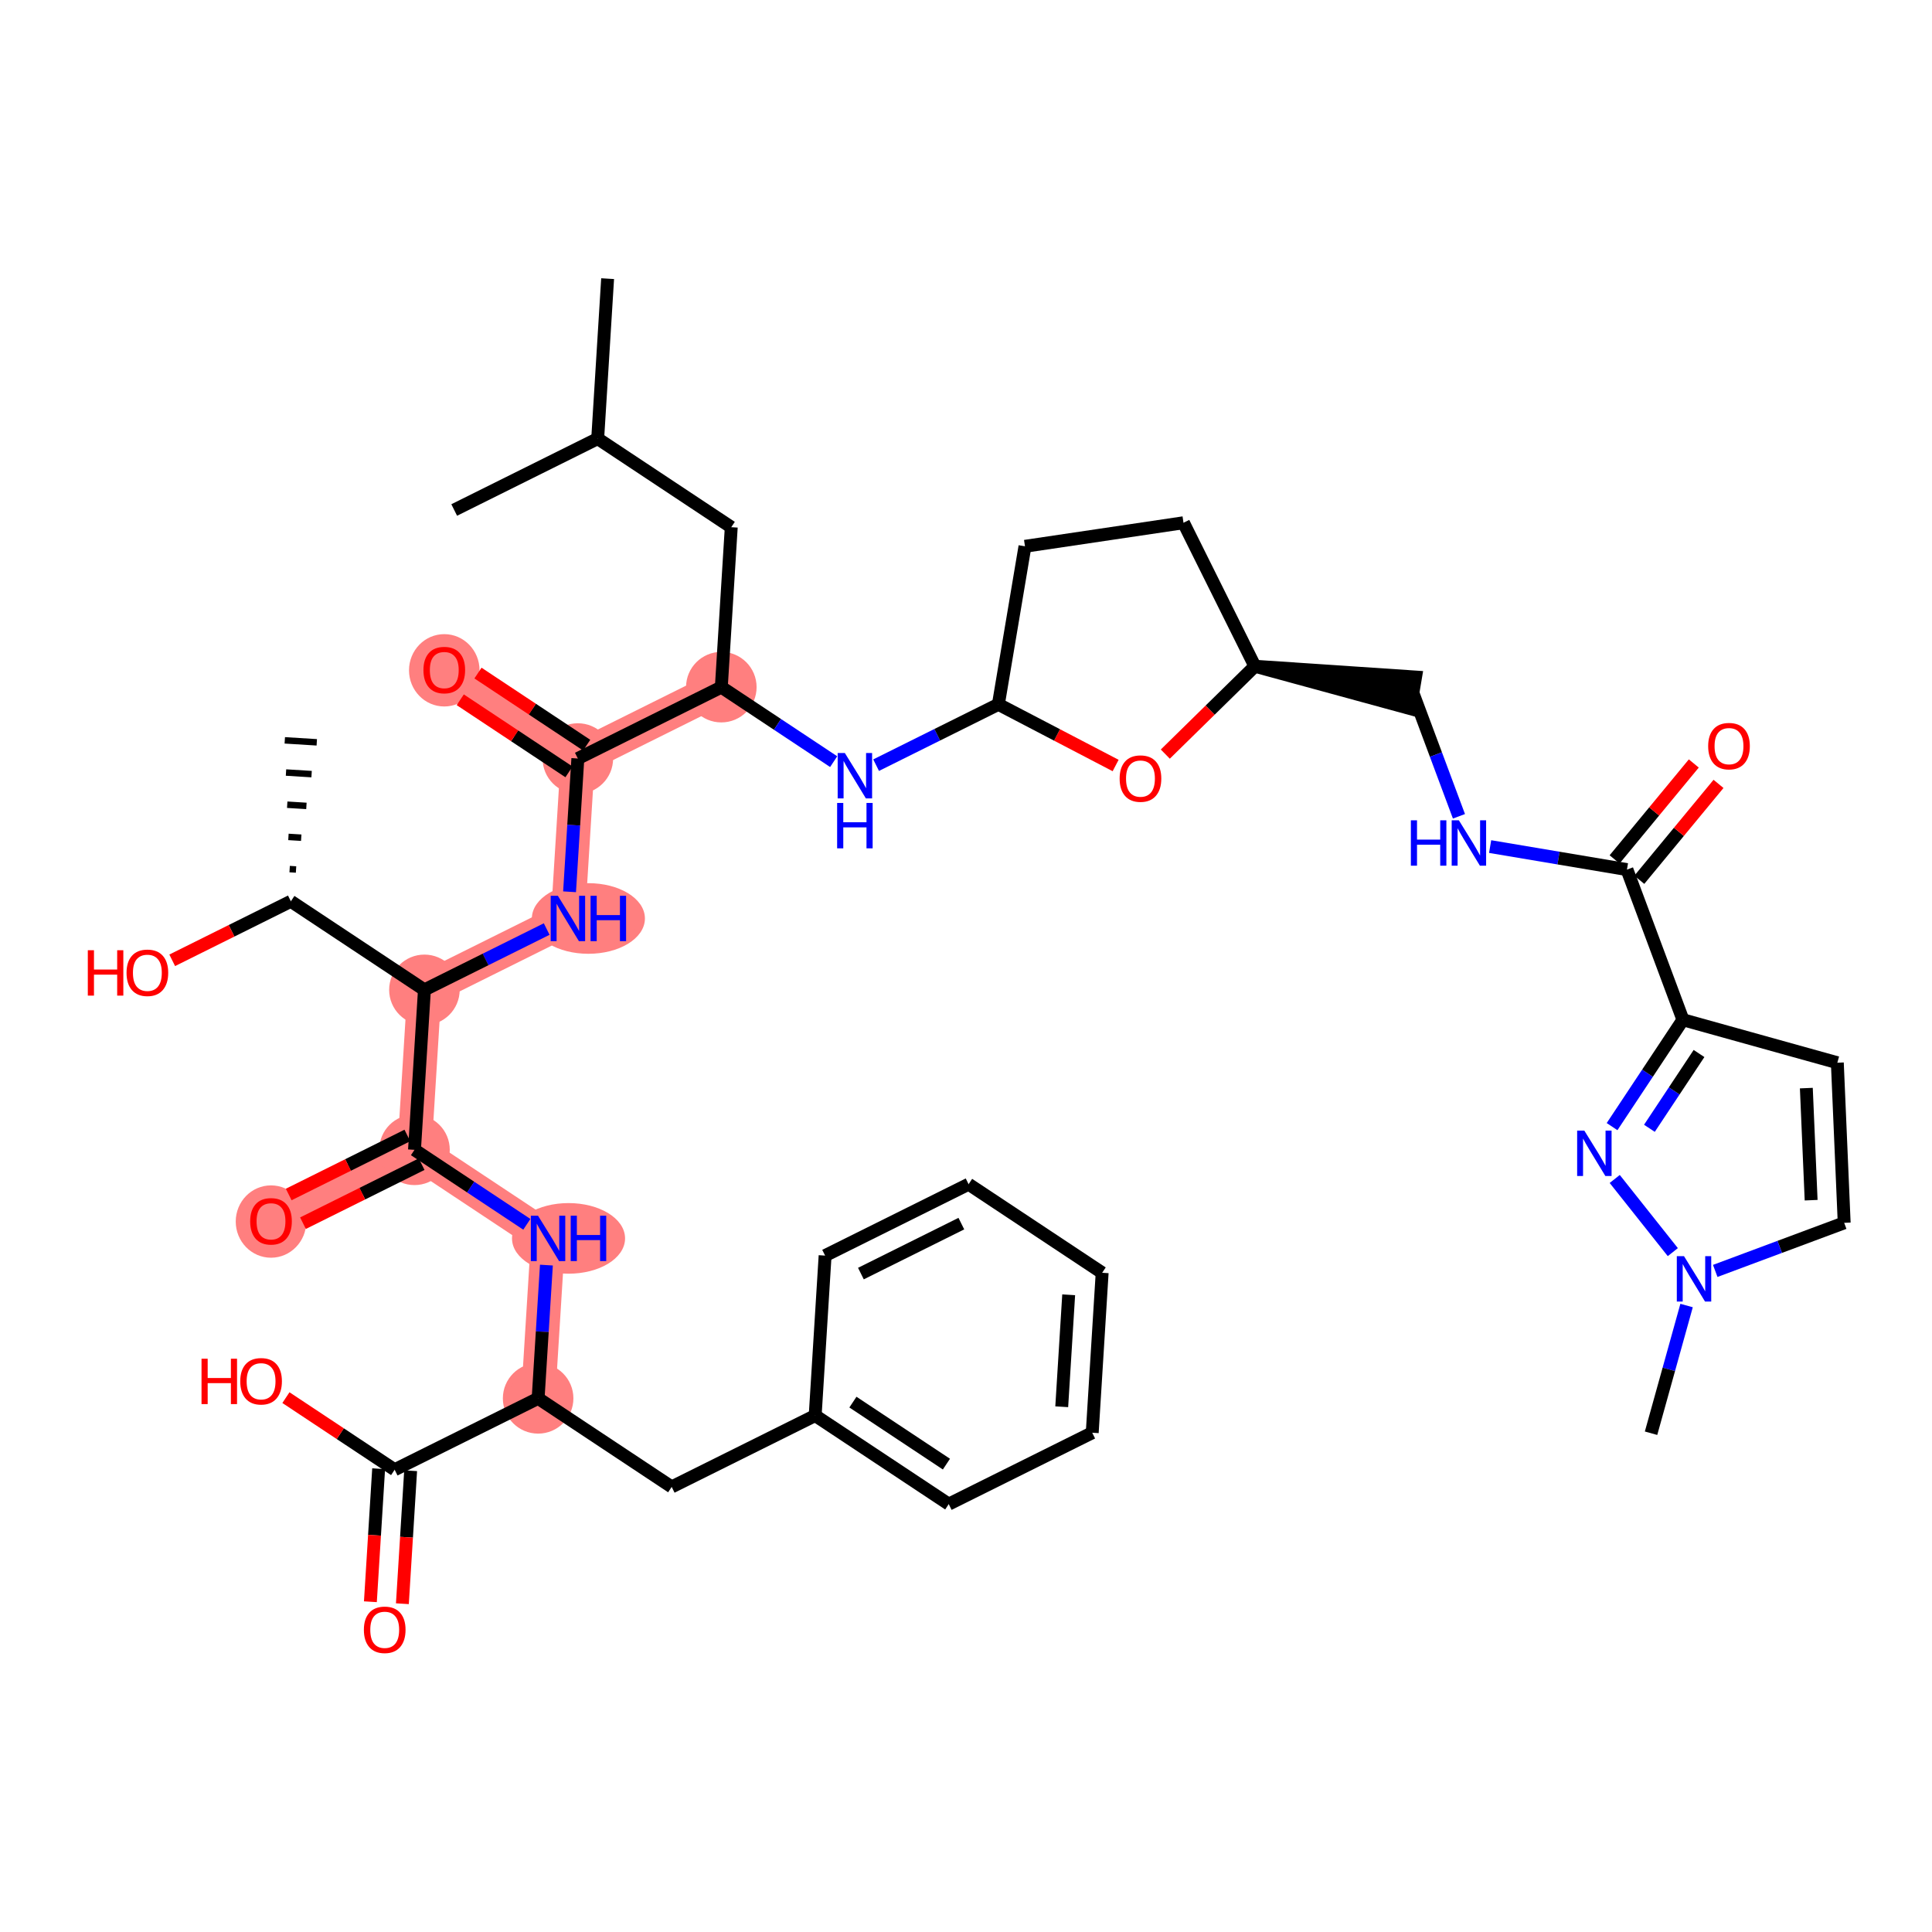 <?xml version='1.0' encoding='iso-8859-1'?>
<svg version='1.1' baseProfile='full'
              xmlns='http://www.w3.org/2000/svg'
                      xmlns:rdkit='http://www.rdkit.org/xml'
                      xmlns:xlink='http://www.w3.org/1999/xlink'
                  xml:space='preserve'
width='300px' height='300px' viewBox='0 0 300 300'>
<!-- END OF HEADER -->
<rect style='opacity:1.0;fill:#FFFFFF;stroke:none' width='300' height='300' x='0' y='0'> </rect>
<rect style='opacity:1.0;fill:#FFFFFF;stroke:none' width='300' height='300' x='0' y='0'> </rect>
<path d='M 112.007,106.7 L 89.727,117.784' style='fill:none;fill-rule:evenodd;stroke:#FF7F7F;stroke-width:5.3px;stroke-linecap:butt;stroke-linejoin:miter;stroke-opacity:1' />
<path d='M 89.727,117.784 L 68.987,104.03' style='fill:none;fill-rule:evenodd;stroke:#FF7F7F;stroke-width:5.3px;stroke-linecap:butt;stroke-linejoin:miter;stroke-opacity:1' />
<path d='M 89.727,117.784 L 88.185,142.621' style='fill:none;fill-rule:evenodd;stroke:#FF7F7F;stroke-width:5.3px;stroke-linecap:butt;stroke-linejoin:miter;stroke-opacity:1' />
<path d='M 88.185,142.621 L 65.904,153.705' style='fill:none;fill-rule:evenodd;stroke:#FF7F7F;stroke-width:5.3px;stroke-linecap:butt;stroke-linejoin:miter;stroke-opacity:1' />
<path d='M 65.904,153.705 L 64.363,178.543' style='fill:none;fill-rule:evenodd;stroke:#FF7F7F;stroke-width:5.3px;stroke-linecap:butt;stroke-linejoin:miter;stroke-opacity:1' />
<path d='M 64.363,178.543 L 42.082,189.627' style='fill:none;fill-rule:evenodd;stroke:#FF7F7F;stroke-width:5.3px;stroke-linecap:butt;stroke-linejoin:miter;stroke-opacity:1' />
<path d='M 64.363,178.543 L 85.102,192.297' style='fill:none;fill-rule:evenodd;stroke:#FF7F7F;stroke-width:5.3px;stroke-linecap:butt;stroke-linejoin:miter;stroke-opacity:1' />
<path d='M 85.102,192.297 L 83.561,217.135' style='fill:none;fill-rule:evenodd;stroke:#FF7F7F;stroke-width:5.3px;stroke-linecap:butt;stroke-linejoin:miter;stroke-opacity:1' />
<ellipse cx='112.007' cy='106.7' rx='4.977' ry='4.977'  style='fill:#FF7F7F;fill-rule:evenodd;stroke:#FF7F7F;stroke-width:1.0px;stroke-linecap:butt;stroke-linejoin:miter;stroke-opacity:1' />
<ellipse cx='89.727' cy='117.784' rx='4.977' ry='4.977'  style='fill:#FF7F7F;fill-rule:evenodd;stroke:#FF7F7F;stroke-width:1.0px;stroke-linecap:butt;stroke-linejoin:miter;stroke-opacity:1' />
<ellipse cx='68.987' cy='104.085' rx='4.977' ry='5.117'  style='fill:#FF7F7F;fill-rule:evenodd;stroke:#FF7F7F;stroke-width:1.0px;stroke-linecap:butt;stroke-linejoin:miter;stroke-opacity:1' />
<ellipse cx='91.365' cy='142.621' rx='8.278' ry='4.983'  style='fill:#FF7F7F;fill-rule:evenodd;stroke:#FF7F7F;stroke-width:1.0px;stroke-linecap:butt;stroke-linejoin:miter;stroke-opacity:1' />
<ellipse cx='65.904' cy='153.705' rx='4.977' ry='4.977'  style='fill:#FF7F7F;fill-rule:evenodd;stroke:#FF7F7F;stroke-width:1.0px;stroke-linecap:butt;stroke-linejoin:miter;stroke-opacity:1' />
<ellipse cx='64.363' cy='178.543' rx='4.977' ry='4.977'  style='fill:#FF7F7F;fill-rule:evenodd;stroke:#FF7F7F;stroke-width:1.0px;stroke-linecap:butt;stroke-linejoin:miter;stroke-opacity:1' />
<ellipse cx='42.082' cy='189.682' rx='4.977' ry='5.117'  style='fill:#FF7F7F;fill-rule:evenodd;stroke:#FF7F7F;stroke-width:1.0px;stroke-linecap:butt;stroke-linejoin:miter;stroke-opacity:1' />
<ellipse cx='88.282' cy='192.297' rx='8.278' ry='4.983'  style='fill:#FF7F7F;fill-rule:evenodd;stroke:#FF7F7F;stroke-width:1.0px;stroke-linecap:butt;stroke-linejoin:miter;stroke-opacity:1' />
<ellipse cx='83.561' cy='217.135' rx='4.977' ry='4.977'  style='fill:#FF7F7F;fill-rule:evenodd;stroke:#FF7F7F;stroke-width:1.0px;stroke-linecap:butt;stroke-linejoin:miter;stroke-opacity:1' />
<path class='bond-0 atom-0 atom-1' d='M 94.351,43.27 L 92.809,68.108' style='fill:none;fill-rule:evenodd;stroke:#000000;stroke-width:2.0px;stroke-linecap:butt;stroke-linejoin:miter;stroke-opacity:1' />
<path class='bond-1 atom-1 atom-2' d='M 92.809,68.108 L 70.529,79.192' style='fill:none;fill-rule:evenodd;stroke:#000000;stroke-width:2.0px;stroke-linecap:butt;stroke-linejoin:miter;stroke-opacity:1' />
<path class='bond-2 atom-1 atom-3' d='M 92.809,68.108 L 113.549,81.862' style='fill:none;fill-rule:evenodd;stroke:#000000;stroke-width:2.0px;stroke-linecap:butt;stroke-linejoin:miter;stroke-opacity:1' />
<path class='bond-3 atom-3 atom-4' d='M 113.549,81.862 L 112.007,106.7' style='fill:none;fill-rule:evenodd;stroke:#000000;stroke-width:2.0px;stroke-linecap:butt;stroke-linejoin:miter;stroke-opacity:1' />
<path class='bond-4 atom-4 atom-5' d='M 112.007,106.7 L 120.73,112.484' style='fill:none;fill-rule:evenodd;stroke:#000000;stroke-width:2.0px;stroke-linecap:butt;stroke-linejoin:miter;stroke-opacity:1' />
<path class='bond-4 atom-4 atom-5' d='M 120.73,112.484 L 129.452,118.269' style='fill:none;fill-rule:evenodd;stroke:#0000FF;stroke-width:2.0px;stroke-linecap:butt;stroke-linejoin:miter;stroke-opacity:1' />
<path class='bond-20 atom-4 atom-21' d='M 112.007,106.7 L 89.727,117.784' style='fill:none;fill-rule:evenodd;stroke:#000000;stroke-width:2.0px;stroke-linecap:butt;stroke-linejoin:miter;stroke-opacity:1' />
<path class='bond-5 atom-5 atom-6' d='M 136.042,118.815 L 145.535,114.092' style='fill:none;fill-rule:evenodd;stroke:#0000FF;stroke-width:2.0px;stroke-linecap:butt;stroke-linejoin:miter;stroke-opacity:1' />
<path class='bond-5 atom-5 atom-6' d='M 145.535,114.092 L 155.028,109.37' style='fill:none;fill-rule:evenodd;stroke:#000000;stroke-width:2.0px;stroke-linecap:butt;stroke-linejoin:miter;stroke-opacity:1' />
<path class='bond-6 atom-6 atom-7' d='M 155.028,109.37 L 159.157,84.829' style='fill:none;fill-rule:evenodd;stroke:#000000;stroke-width:2.0px;stroke-linecap:butt;stroke-linejoin:miter;stroke-opacity:1' />
<path class='bond-41 atom-20 atom-6' d='M 173.234,118.868 L 164.131,114.119' style='fill:none;fill-rule:evenodd;stroke:#FF0000;stroke-width:2.0px;stroke-linecap:butt;stroke-linejoin:miter;stroke-opacity:1' />
<path class='bond-41 atom-20 atom-6' d='M 164.131,114.119 L 155.028,109.37' style='fill:none;fill-rule:evenodd;stroke:#000000;stroke-width:2.0px;stroke-linecap:butt;stroke-linejoin:miter;stroke-opacity:1' />
<path class='bond-7 atom-7 atom-8' d='M 159.157,84.829 L 183.772,81.173' style='fill:none;fill-rule:evenodd;stroke:#000000;stroke-width:2.0px;stroke-linecap:butt;stroke-linejoin:miter;stroke-opacity:1' />
<path class='bond-8 atom-8 atom-9' d='M 183.772,81.173 L 194.856,103.454' style='fill:none;fill-rule:evenodd;stroke:#000000;stroke-width:2.0px;stroke-linecap:butt;stroke-linejoin:miter;stroke-opacity:1' />
<path class='bond-9 atom-9 atom-10' d='M 194.856,103.454 L 218.984,110.037 L 219.81,105.129 Z' style='fill:#000000;fill-rule:evenodd;fill-opacity:1;stroke:#000000;stroke-width:2.0px;stroke-linecap:butt;stroke-linejoin:miter;stroke-opacity:1;' />
<path class='bond-19 atom-9 atom-20' d='M 194.856,103.454 L 187.902,110.275' style='fill:none;fill-rule:evenodd;stroke:#000000;stroke-width:2.0px;stroke-linecap:butt;stroke-linejoin:miter;stroke-opacity:1' />
<path class='bond-19 atom-9 atom-20' d='M 187.902,110.275 L 180.948,117.097' style='fill:none;fill-rule:evenodd;stroke:#FF0000;stroke-width:2.0px;stroke-linecap:butt;stroke-linejoin:miter;stroke-opacity:1' />
<path class='bond-10 atom-10 atom-11' d='M 219.397,107.583 L 222.971,117.169' style='fill:none;fill-rule:evenodd;stroke:#000000;stroke-width:2.0px;stroke-linecap:butt;stroke-linejoin:miter;stroke-opacity:1' />
<path class='bond-10 atom-10 atom-11' d='M 222.971,117.169 L 226.545,126.755' style='fill:none;fill-rule:evenodd;stroke:#0000FF;stroke-width:2.0px;stroke-linecap:butt;stroke-linejoin:miter;stroke-opacity:1' />
<path class='bond-11 atom-11 atom-12' d='M 231.386,131.455 L 242.009,133.242' style='fill:none;fill-rule:evenodd;stroke:#0000FF;stroke-width:2.0px;stroke-linecap:butt;stroke-linejoin:miter;stroke-opacity:1' />
<path class='bond-11 atom-11 atom-12' d='M 242.009,133.242 L 252.632,135.03' style='fill:none;fill-rule:evenodd;stroke:#000000;stroke-width:2.0px;stroke-linecap:butt;stroke-linejoin:miter;stroke-opacity:1' />
<path class='bond-12 atom-12 atom-13' d='M 254.551,136.614 L 260.7,129.168' style='fill:none;fill-rule:evenodd;stroke:#000000;stroke-width:2.0px;stroke-linecap:butt;stroke-linejoin:miter;stroke-opacity:1' />
<path class='bond-12 atom-12 atom-13' d='M 260.7,129.168 L 266.85,121.722' style='fill:none;fill-rule:evenodd;stroke:#FF0000;stroke-width:2.0px;stroke-linecap:butt;stroke-linejoin:miter;stroke-opacity:1' />
<path class='bond-12 atom-12 atom-13' d='M 250.713,133.445 L 256.862,125.999' style='fill:none;fill-rule:evenodd;stroke:#000000;stroke-width:2.0px;stroke-linecap:butt;stroke-linejoin:miter;stroke-opacity:1' />
<path class='bond-12 atom-12 atom-13' d='M 256.862,125.999 L 263.012,118.552' style='fill:none;fill-rule:evenodd;stroke:#FF0000;stroke-width:2.0px;stroke-linecap:butt;stroke-linejoin:miter;stroke-opacity:1' />
<path class='bond-13 atom-12 atom-14' d='M 252.632,135.03 L 261.326,158.347' style='fill:none;fill-rule:evenodd;stroke:#000000;stroke-width:2.0px;stroke-linecap:butt;stroke-linejoin:miter;stroke-opacity:1' />
<path class='bond-14 atom-14 atom-15' d='M 261.326,158.347 L 285.3,165.019' style='fill:none;fill-rule:evenodd;stroke:#000000;stroke-width:2.0px;stroke-linecap:butt;stroke-linejoin:miter;stroke-opacity:1' />
<path class='bond-43 atom-19 atom-14' d='M 250.322,174.941 L 255.824,166.644' style='fill:none;fill-rule:evenodd;stroke:#0000FF;stroke-width:2.0px;stroke-linecap:butt;stroke-linejoin:miter;stroke-opacity:1' />
<path class='bond-43 atom-19 atom-14' d='M 255.824,166.644 L 261.326,158.347' style='fill:none;fill-rule:evenodd;stroke:#000000;stroke-width:2.0px;stroke-linecap:butt;stroke-linejoin:miter;stroke-opacity:1' />
<path class='bond-43 atom-19 atom-14' d='M 256.12,175.202 L 259.972,169.395' style='fill:none;fill-rule:evenodd;stroke:#0000FF;stroke-width:2.0px;stroke-linecap:butt;stroke-linejoin:miter;stroke-opacity:1' />
<path class='bond-43 atom-19 atom-14' d='M 259.972,169.395 L 263.823,163.587' style='fill:none;fill-rule:evenodd;stroke:#000000;stroke-width:2.0px;stroke-linecap:butt;stroke-linejoin:miter;stroke-opacity:1' />
<path class='bond-15 atom-15 atom-16' d='M 285.3,165.019 L 286.364,189.882' style='fill:none;fill-rule:evenodd;stroke:#000000;stroke-width:2.0px;stroke-linecap:butt;stroke-linejoin:miter;stroke-opacity:1' />
<path class='bond-15 atom-15 atom-16' d='M 280.487,168.961 L 281.232,186.365' style='fill:none;fill-rule:evenodd;stroke:#000000;stroke-width:2.0px;stroke-linecap:butt;stroke-linejoin:miter;stroke-opacity:1' />
<path class='bond-16 atom-16 atom-17' d='M 286.364,189.882 L 276.352,193.615' style='fill:none;fill-rule:evenodd;stroke:#000000;stroke-width:2.0px;stroke-linecap:butt;stroke-linejoin:miter;stroke-opacity:1' />
<path class='bond-16 atom-16 atom-17' d='M 276.352,193.615 L 266.341,197.348' style='fill:none;fill-rule:evenodd;stroke:#0000FF;stroke-width:2.0px;stroke-linecap:butt;stroke-linejoin:miter;stroke-opacity:1' />
<path class='bond-17 atom-17 atom-18' d='M 261.892,202.722 L 259.133,212.636' style='fill:none;fill-rule:evenodd;stroke:#0000FF;stroke-width:2.0px;stroke-linecap:butt;stroke-linejoin:miter;stroke-opacity:1' />
<path class='bond-17 atom-17 atom-18' d='M 259.133,212.636 L 256.374,222.551' style='fill:none;fill-rule:evenodd;stroke:#000000;stroke-width:2.0px;stroke-linecap:butt;stroke-linejoin:miter;stroke-opacity:1' />
<path class='bond-18 atom-17 atom-19' d='M 259.754,194.43 L 250.735,183.07' style='fill:none;fill-rule:evenodd;stroke:#0000FF;stroke-width:2.0px;stroke-linecap:butt;stroke-linejoin:miter;stroke-opacity:1' />
<path class='bond-21 atom-21 atom-22' d='M 91.102,115.71 L 82.661,110.112' style='fill:none;fill-rule:evenodd;stroke:#000000;stroke-width:2.0px;stroke-linecap:butt;stroke-linejoin:miter;stroke-opacity:1' />
<path class='bond-21 atom-21 atom-22' d='M 82.661,110.112 L 74.22,104.514' style='fill:none;fill-rule:evenodd;stroke:#FF0000;stroke-width:2.0px;stroke-linecap:butt;stroke-linejoin:miter;stroke-opacity:1' />
<path class='bond-21 atom-21 atom-22' d='M 88.351,119.858 L 79.91,114.26' style='fill:none;fill-rule:evenodd;stroke:#000000;stroke-width:2.0px;stroke-linecap:butt;stroke-linejoin:miter;stroke-opacity:1' />
<path class='bond-21 atom-21 atom-22' d='M 79.91,114.26 L 71.469,108.662' style='fill:none;fill-rule:evenodd;stroke:#FF0000;stroke-width:2.0px;stroke-linecap:butt;stroke-linejoin:miter;stroke-opacity:1' />
<path class='bond-22 atom-21 atom-23' d='M 89.727,117.784 L 89.084,128.13' style='fill:none;fill-rule:evenodd;stroke:#000000;stroke-width:2.0px;stroke-linecap:butt;stroke-linejoin:miter;stroke-opacity:1' />
<path class='bond-22 atom-21 atom-23' d='M 89.084,128.13 L 88.442,138.476' style='fill:none;fill-rule:evenodd;stroke:#0000FF;stroke-width:2.0px;stroke-linecap:butt;stroke-linejoin:miter;stroke-opacity:1' />
<path class='bond-23 atom-23 atom-24' d='M 84.89,144.261 L 75.397,148.983' style='fill:none;fill-rule:evenodd;stroke:#0000FF;stroke-width:2.0px;stroke-linecap:butt;stroke-linejoin:miter;stroke-opacity:1' />
<path class='bond-23 atom-23 atom-24' d='M 75.397,148.983 L 65.904,153.705' style='fill:none;fill-rule:evenodd;stroke:#000000;stroke-width:2.0px;stroke-linecap:butt;stroke-linejoin:miter;stroke-opacity:1' />
<path class='bond-24 atom-24 atom-25' d='M 65.904,153.705 L 64.363,178.543' style='fill:none;fill-rule:evenodd;stroke:#000000;stroke-width:2.0px;stroke-linecap:butt;stroke-linejoin:miter;stroke-opacity:1' />
<path class='bond-38 atom-24 atom-39' d='M 65.904,153.705 L 45.165,139.952' style='fill:none;fill-rule:evenodd;stroke:#000000;stroke-width:2.0px;stroke-linecap:butt;stroke-linejoin:miter;stroke-opacity:1' />
<path class='bond-25 atom-25 atom-26' d='M 63.254,176.315 L 54.042,180.898' style='fill:none;fill-rule:evenodd;stroke:#000000;stroke-width:2.0px;stroke-linecap:butt;stroke-linejoin:miter;stroke-opacity:1' />
<path class='bond-25 atom-25 atom-26' d='M 54.042,180.898 L 44.831,185.48' style='fill:none;fill-rule:evenodd;stroke:#FF0000;stroke-width:2.0px;stroke-linecap:butt;stroke-linejoin:miter;stroke-opacity:1' />
<path class='bond-25 atom-25 atom-26' d='M 65.471,180.771 L 56.259,185.354' style='fill:none;fill-rule:evenodd;stroke:#000000;stroke-width:2.0px;stroke-linecap:butt;stroke-linejoin:miter;stroke-opacity:1' />
<path class='bond-25 atom-25 atom-26' d='M 56.259,185.354 L 47.047,189.936' style='fill:none;fill-rule:evenodd;stroke:#FF0000;stroke-width:2.0px;stroke-linecap:butt;stroke-linejoin:miter;stroke-opacity:1' />
<path class='bond-26 atom-25 atom-27' d='M 64.363,178.543 L 73.085,184.328' style='fill:none;fill-rule:evenodd;stroke:#000000;stroke-width:2.0px;stroke-linecap:butt;stroke-linejoin:miter;stroke-opacity:1' />
<path class='bond-26 atom-25 atom-27' d='M 73.085,184.328 L 81.807,190.112' style='fill:none;fill-rule:evenodd;stroke:#0000FF;stroke-width:2.0px;stroke-linecap:butt;stroke-linejoin:miter;stroke-opacity:1' />
<path class='bond-27 atom-27 atom-28' d='M 84.845,196.443 L 84.203,206.789' style='fill:none;fill-rule:evenodd;stroke:#0000FF;stroke-width:2.0px;stroke-linecap:butt;stroke-linejoin:miter;stroke-opacity:1' />
<path class='bond-27 atom-27 atom-28' d='M 84.203,206.789 L 83.561,217.135' style='fill:none;fill-rule:evenodd;stroke:#000000;stroke-width:2.0px;stroke-linecap:butt;stroke-linejoin:miter;stroke-opacity:1' />
<path class='bond-28 atom-28 atom-29' d='M 83.561,217.135 L 104.3,230.889' style='fill:none;fill-rule:evenodd;stroke:#000000;stroke-width:2.0px;stroke-linecap:butt;stroke-linejoin:miter;stroke-opacity:1' />
<path class='bond-35 atom-28 atom-36' d='M 83.561,217.135 L 61.28,228.219' style='fill:none;fill-rule:evenodd;stroke:#000000;stroke-width:2.0px;stroke-linecap:butt;stroke-linejoin:miter;stroke-opacity:1' />
<path class='bond-29 atom-29 atom-30' d='M 104.3,230.889 L 126.581,219.805' style='fill:none;fill-rule:evenodd;stroke:#000000;stroke-width:2.0px;stroke-linecap:butt;stroke-linejoin:miter;stroke-opacity:1' />
<path class='bond-30 atom-30 atom-31' d='M 126.581,219.805 L 147.32,233.559' style='fill:none;fill-rule:evenodd;stroke:#000000;stroke-width:2.0px;stroke-linecap:butt;stroke-linejoin:miter;stroke-opacity:1' />
<path class='bond-30 atom-30 atom-31' d='M 132.442,217.72 L 146.96,227.348' style='fill:none;fill-rule:evenodd;stroke:#000000;stroke-width:2.0px;stroke-linecap:butt;stroke-linejoin:miter;stroke-opacity:1' />
<path class='bond-42 atom-35 atom-30' d='M 128.122,194.967 L 126.581,219.805' style='fill:none;fill-rule:evenodd;stroke:#000000;stroke-width:2.0px;stroke-linecap:butt;stroke-linejoin:miter;stroke-opacity:1' />
<path class='bond-31 atom-31 atom-32' d='M 147.32,233.559 L 169.601,222.475' style='fill:none;fill-rule:evenodd;stroke:#000000;stroke-width:2.0px;stroke-linecap:butt;stroke-linejoin:miter;stroke-opacity:1' />
<path class='bond-32 atom-32 atom-33' d='M 169.601,222.475 L 171.143,197.637' style='fill:none;fill-rule:evenodd;stroke:#000000;stroke-width:2.0px;stroke-linecap:butt;stroke-linejoin:miter;stroke-opacity:1' />
<path class='bond-32 atom-32 atom-33' d='M 164.865,218.441 L 165.944,201.054' style='fill:none;fill-rule:evenodd;stroke:#000000;stroke-width:2.0px;stroke-linecap:butt;stroke-linejoin:miter;stroke-opacity:1' />
<path class='bond-33 atom-33 atom-34' d='M 171.143,197.637 L 150.403,183.883' style='fill:none;fill-rule:evenodd;stroke:#000000;stroke-width:2.0px;stroke-linecap:butt;stroke-linejoin:miter;stroke-opacity:1' />
<path class='bond-34 atom-34 atom-35' d='M 150.403,183.883 L 128.122,194.967' style='fill:none;fill-rule:evenodd;stroke:#000000;stroke-width:2.0px;stroke-linecap:butt;stroke-linejoin:miter;stroke-opacity:1' />
<path class='bond-34 atom-34 atom-35' d='M 149.278,190.002 L 133.681,197.761' style='fill:none;fill-rule:evenodd;stroke:#000000;stroke-width:2.0px;stroke-linecap:butt;stroke-linejoin:miter;stroke-opacity:1' />
<path class='bond-36 atom-36 atom-37' d='M 58.796,228.065 L 58.155,238.391' style='fill:none;fill-rule:evenodd;stroke:#000000;stroke-width:2.0px;stroke-linecap:butt;stroke-linejoin:miter;stroke-opacity:1' />
<path class='bond-36 atom-36 atom-37' d='M 58.155,238.391 L 57.514,248.717' style='fill:none;fill-rule:evenodd;stroke:#FF0000;stroke-width:2.0px;stroke-linecap:butt;stroke-linejoin:miter;stroke-opacity:1' />
<path class='bond-36 atom-36 atom-37' d='M 63.763,228.373 L 63.123,238.699' style='fill:none;fill-rule:evenodd;stroke:#000000;stroke-width:2.0px;stroke-linecap:butt;stroke-linejoin:miter;stroke-opacity:1' />
<path class='bond-36 atom-36 atom-37' d='M 63.123,238.699 L 62.482,249.025' style='fill:none;fill-rule:evenodd;stroke:#FF0000;stroke-width:2.0px;stroke-linecap:butt;stroke-linejoin:miter;stroke-opacity:1' />
<path class='bond-37 atom-36 atom-38' d='M 61.28,228.219 L 52.839,222.621' style='fill:none;fill-rule:evenodd;stroke:#000000;stroke-width:2.0px;stroke-linecap:butt;stroke-linejoin:miter;stroke-opacity:1' />
<path class='bond-37 atom-36 atom-38' d='M 52.839,222.621 L 44.398,217.023' style='fill:none;fill-rule:evenodd;stroke:#FF0000;stroke-width:2.0px;stroke-linecap:butt;stroke-linejoin:miter;stroke-opacity:1' />
<path class='bond-39 atom-39 atom-40' d='M 45.97,135.015 L 44.976,134.953' style='fill:none;fill-rule:evenodd;stroke:#000000;stroke-width:1.0px;stroke-linecap:butt;stroke-linejoin:miter;stroke-opacity:1' />
<path class='bond-39 atom-39 atom-40' d='M 46.775,130.078 L 44.788,129.955' style='fill:none;fill-rule:evenodd;stroke:#000000;stroke-width:1.0px;stroke-linecap:butt;stroke-linejoin:miter;stroke-opacity:1' />
<path class='bond-39 atom-39 atom-40' d='M 47.58,125.141 L 44.599,124.956' style='fill:none;fill-rule:evenodd;stroke:#000000;stroke-width:1.0px;stroke-linecap:butt;stroke-linejoin:miter;stroke-opacity:1' />
<path class='bond-39 atom-39 atom-40' d='M 48.385,120.205 L 44.411,119.958' style='fill:none;fill-rule:evenodd;stroke:#000000;stroke-width:1.0px;stroke-linecap:butt;stroke-linejoin:miter;stroke-opacity:1' />
<path class='bond-39 atom-39 atom-40' d='M 49.19,115.268 L 44.222,114.96' style='fill:none;fill-rule:evenodd;stroke:#000000;stroke-width:1.0px;stroke-linecap:butt;stroke-linejoin:miter;stroke-opacity:1' />
<path class='bond-40 atom-39 atom-41' d='M 45.165,139.952 L 35.953,144.534' style='fill:none;fill-rule:evenodd;stroke:#000000;stroke-width:2.0px;stroke-linecap:butt;stroke-linejoin:miter;stroke-opacity:1' />
<path class='bond-40 atom-39 atom-41' d='M 35.953,144.534 L 26.741,149.117' style='fill:none;fill-rule:evenodd;stroke:#FF0000;stroke-width:2.0px;stroke-linecap:butt;stroke-linejoin:miter;stroke-opacity:1' />
<path  class='atom-5' d='M 131.189 116.93
L 133.498 120.663
Q 133.727 121.031, 134.096 121.698
Q 134.464 122.365, 134.484 122.405
L 134.484 116.93
L 135.419 116.93
L 135.419 123.977
L 134.454 123.977
L 131.975 119.896
Q 131.687 119.418, 131.378 118.871
Q 131.079 118.323, 130.99 118.154
L 130.99 123.977
L 130.074 123.977
L 130.074 116.93
L 131.189 116.93
' fill='#0000FF'/>
<path  class='atom-5' d='M 129.989 124.682
L 130.945 124.682
L 130.945 127.678
L 134.548 127.678
L 134.548 124.682
L 135.504 124.682
L 135.504 131.73
L 134.548 131.73
L 134.548 128.475
L 130.945 128.475
L 130.945 131.73
L 129.989 131.73
L 129.989 124.682
' fill='#0000FF'/>
<path  class='atom-11' d='M 219.078 127.377
L 220.033 127.377
L 220.033 130.373
L 223.637 130.373
L 223.637 127.377
L 224.592 127.377
L 224.592 134.424
L 223.637 134.424
L 223.637 131.169
L 220.033 131.169
L 220.033 134.424
L 219.078 134.424
L 219.078 127.377
' fill='#0000FF'/>
<path  class='atom-11' d='M 226.533 127.377
L 228.843 131.11
Q 229.072 131.478, 229.44 132.145
Q 229.808 132.812, 229.828 132.852
L 229.828 127.377
L 230.764 127.377
L 230.764 134.424
L 229.798 134.424
L 227.32 130.343
Q 227.031 129.865, 226.722 129.318
Q 226.424 128.77, 226.334 128.601
L 226.334 134.424
L 225.418 134.424
L 225.418 127.377
L 226.533 127.377
' fill='#0000FF'/>
<path  class='atom-13' d='M 265.243 115.862
Q 265.243 114.169, 266.079 113.224
Q 266.915 112.278, 268.478 112.278
Q 270.041 112.278, 270.877 113.224
Q 271.713 114.169, 271.713 115.862
Q 271.713 117.574, 270.867 118.549
Q 270.021 119.515, 268.478 119.515
Q 266.925 119.515, 266.079 118.549
Q 265.243 117.584, 265.243 115.862
M 268.478 118.719
Q 269.553 118.719, 270.13 118.002
Q 270.718 117.275, 270.718 115.862
Q 270.718 114.478, 270.13 113.781
Q 269.553 113.074, 268.478 113.074
Q 267.403 113.074, 266.816 113.771
Q 266.238 114.468, 266.238 115.862
Q 266.238 117.285, 266.816 118.002
Q 267.403 118.719, 268.478 118.719
' fill='#FF0000'/>
<path  class='atom-17' d='M 261.488 195.052
L 263.798 198.785
Q 264.027 199.154, 264.395 199.82
Q 264.763 200.487, 264.783 200.527
L 264.783 195.052
L 265.719 195.052
L 265.719 202.1
L 264.753 202.1
L 262.275 198.019
Q 261.986 197.541, 261.678 196.993
Q 261.379 196.446, 261.289 196.277
L 261.289 202.1
L 260.374 202.1
L 260.374 195.052
L 261.488 195.052
' fill='#0000FF'/>
<path  class='atom-19' d='M 246.014 175.563
L 248.324 179.296
Q 248.553 179.664, 248.921 180.331
Q 249.289 180.998, 249.309 181.038
L 249.309 175.563
L 250.245 175.563
L 250.245 182.61
L 249.279 182.61
L 246.801 178.529
Q 246.512 178.051, 246.203 177.504
Q 245.905 176.956, 245.815 176.787
L 245.815 182.61
L 244.899 182.61
L 244.899 175.563
L 246.014 175.563
' fill='#0000FF'/>
<path  class='atom-20' d='M 173.856 120.9
Q 173.856 119.208, 174.692 118.262
Q 175.528 117.317, 177.091 117.317
Q 178.654 117.317, 179.49 118.262
Q 180.326 119.208, 180.326 120.9
Q 180.326 122.612, 179.48 123.588
Q 178.634 124.554, 177.091 124.554
Q 175.538 124.554, 174.692 123.588
Q 173.856 122.622, 173.856 120.9
M 177.091 123.757
Q 178.166 123.757, 178.744 123.04
Q 179.331 122.314, 179.331 120.9
Q 179.331 119.517, 178.744 118.82
Q 178.166 118.113, 177.091 118.113
Q 176.016 118.113, 175.429 118.81
Q 174.851 119.507, 174.851 120.9
Q 174.851 122.324, 175.429 123.04
Q 176.016 123.757, 177.091 123.757
' fill='#FF0000'/>
<path  class='atom-22' d='M 65.752 104.05
Q 65.752 102.358, 66.588 101.412
Q 67.424 100.466, 68.987 100.466
Q 70.55 100.466, 71.386 101.412
Q 72.222 102.358, 72.222 104.05
Q 72.222 105.762, 71.376 106.737
Q 70.53 107.703, 68.987 107.703
Q 67.434 107.703, 66.588 106.737
Q 65.752 105.772, 65.752 104.05
M 68.987 106.907
Q 70.062 106.907, 70.639 106.19
Q 71.227 105.463, 71.227 104.05
Q 71.227 102.666, 70.639 101.969
Q 70.062 101.263, 68.987 101.263
Q 67.912 101.263, 67.325 101.959
Q 66.747 102.656, 66.747 104.05
Q 66.747 105.473, 67.325 106.19
Q 67.912 106.907, 68.987 106.907
' fill='#FF0000'/>
<path  class='atom-23' d='M 86.627 139.098
L 88.936 142.831
Q 89.165 143.199, 89.534 143.866
Q 89.902 144.533, 89.922 144.573
L 89.922 139.098
L 90.858 139.098
L 90.858 146.145
L 89.892 146.145
L 87.413 142.064
Q 87.125 141.586, 86.816 141.039
Q 86.518 140.491, 86.428 140.322
L 86.428 146.145
L 85.512 146.145
L 85.512 139.098
L 86.627 139.098
' fill='#0000FF'/>
<path  class='atom-23' d='M 91.704 139.098
L 92.659 139.098
L 92.659 142.094
L 96.263 142.094
L 96.263 139.098
L 97.219 139.098
L 97.219 146.145
L 96.263 146.145
L 96.263 142.89
L 92.659 142.89
L 92.659 146.145
L 91.704 146.145
L 91.704 139.098
' fill='#0000FF'/>
<path  class='atom-26' d='M 38.847 189.647
Q 38.847 187.955, 39.683 187.009
Q 40.519 186.063, 42.082 186.063
Q 43.645 186.063, 44.481 187.009
Q 45.317 187.955, 45.317 189.647
Q 45.317 191.359, 44.471 192.335
Q 43.625 193.3, 42.082 193.3
Q 40.529 193.3, 39.683 192.335
Q 38.847 191.369, 38.847 189.647
M 42.082 192.504
Q 43.157 192.504, 43.734 191.787
Q 44.321 191.06, 44.321 189.647
Q 44.321 188.263, 43.734 187.567
Q 43.157 186.86, 42.082 186.86
Q 41.007 186.86, 40.419 187.557
Q 39.842 188.253, 39.842 189.647
Q 39.842 191.07, 40.419 191.787
Q 41.007 192.504, 42.082 192.504
' fill='#FF0000'/>
<path  class='atom-27' d='M 83.544 188.773
L 85.854 192.506
Q 86.082 192.874, 86.451 193.541
Q 86.819 194.208, 86.839 194.248
L 86.839 188.773
L 87.775 188.773
L 87.775 195.821
L 86.809 195.821
L 84.331 191.74
Q 84.042 191.262, 83.733 190.714
Q 83.435 190.167, 83.345 189.998
L 83.345 195.821
L 82.429 195.821
L 82.429 188.773
L 83.544 188.773
' fill='#0000FF'/>
<path  class='atom-27' d='M 88.621 188.773
L 89.576 188.773
L 89.576 191.769
L 93.18 191.769
L 93.18 188.773
L 94.135 188.773
L 94.135 195.821
L 93.18 195.821
L 93.18 192.566
L 89.576 192.566
L 89.576 195.821
L 88.621 195.821
L 88.621 188.773
' fill='#0000FF'/>
<path  class='atom-37' d='M 56.503 253.076
Q 56.503 251.384, 57.339 250.439
Q 58.175 249.493, 59.738 249.493
Q 61.301 249.493, 62.137 250.439
Q 62.973 251.384, 62.973 253.076
Q 62.973 254.789, 62.127 255.764
Q 61.281 256.73, 59.738 256.73
Q 58.185 256.73, 57.339 255.764
Q 56.503 254.798, 56.503 253.076
M 59.738 255.933
Q 60.813 255.933, 61.391 255.217
Q 61.978 254.49, 61.978 253.076
Q 61.978 251.693, 61.391 250.996
Q 60.813 250.289, 59.738 250.289
Q 58.663 250.289, 58.076 250.986
Q 57.498 251.683, 57.498 253.076
Q 57.498 254.5, 58.076 255.217
Q 58.663 255.933, 59.738 255.933
' fill='#FF0000'/>
<path  class='atom-38' d='M 31.293 210.981
L 32.248 210.981
L 32.248 213.977
L 35.852 213.977
L 35.852 210.981
L 36.807 210.981
L 36.807 218.028
L 35.852 218.028
L 35.852 214.773
L 32.248 214.773
L 32.248 218.028
L 31.293 218.028
L 31.293 210.981
' fill='#FF0000'/>
<path  class='atom-38' d='M 37.305 214.485
Q 37.305 212.793, 38.141 211.847
Q 38.977 210.901, 40.54 210.901
Q 42.103 210.901, 42.939 211.847
Q 43.775 212.793, 43.775 214.485
Q 43.775 216.197, 42.929 217.172
Q 42.083 218.138, 40.54 218.138
Q 38.987 218.138, 38.141 217.172
Q 37.305 216.207, 37.305 214.485
M 40.54 217.342
Q 41.615 217.342, 42.193 216.625
Q 42.78 215.898, 42.78 214.485
Q 42.78 213.101, 42.193 212.404
Q 41.615 211.698, 40.54 211.698
Q 39.465 211.698, 38.878 212.394
Q 38.3 213.091, 38.3 214.485
Q 38.3 215.908, 38.878 216.625
Q 39.465 217.342, 40.54 217.342
' fill='#FF0000'/>
<path  class='atom-41' d='M 13.636 147.551
L 14.592 147.551
L 14.592 150.548
L 18.195 150.548
L 18.195 147.551
L 19.151 147.551
L 19.151 154.599
L 18.195 154.599
L 18.195 151.344
L 14.592 151.344
L 14.592 154.599
L 13.636 154.599
L 13.636 147.551
' fill='#FF0000'/>
<path  class='atom-41' d='M 19.649 151.055
Q 19.649 149.363, 20.485 148.417
Q 21.321 147.472, 22.884 147.472
Q 24.447 147.472, 25.283 148.417
Q 26.119 149.363, 26.119 151.055
Q 26.119 152.767, 25.273 153.743
Q 24.427 154.709, 22.884 154.709
Q 21.331 154.709, 20.485 153.743
Q 19.649 152.777, 19.649 151.055
M 22.884 153.912
Q 23.959 153.912, 24.536 153.196
Q 25.123 152.469, 25.123 151.055
Q 25.123 149.672, 24.536 148.975
Q 23.959 148.268, 22.884 148.268
Q 21.809 148.268, 21.221 148.965
Q 20.644 149.662, 20.644 151.055
Q 20.644 152.479, 21.221 153.196
Q 21.809 153.912, 22.884 153.912
' fill='#FF0000'/>
</svg>
